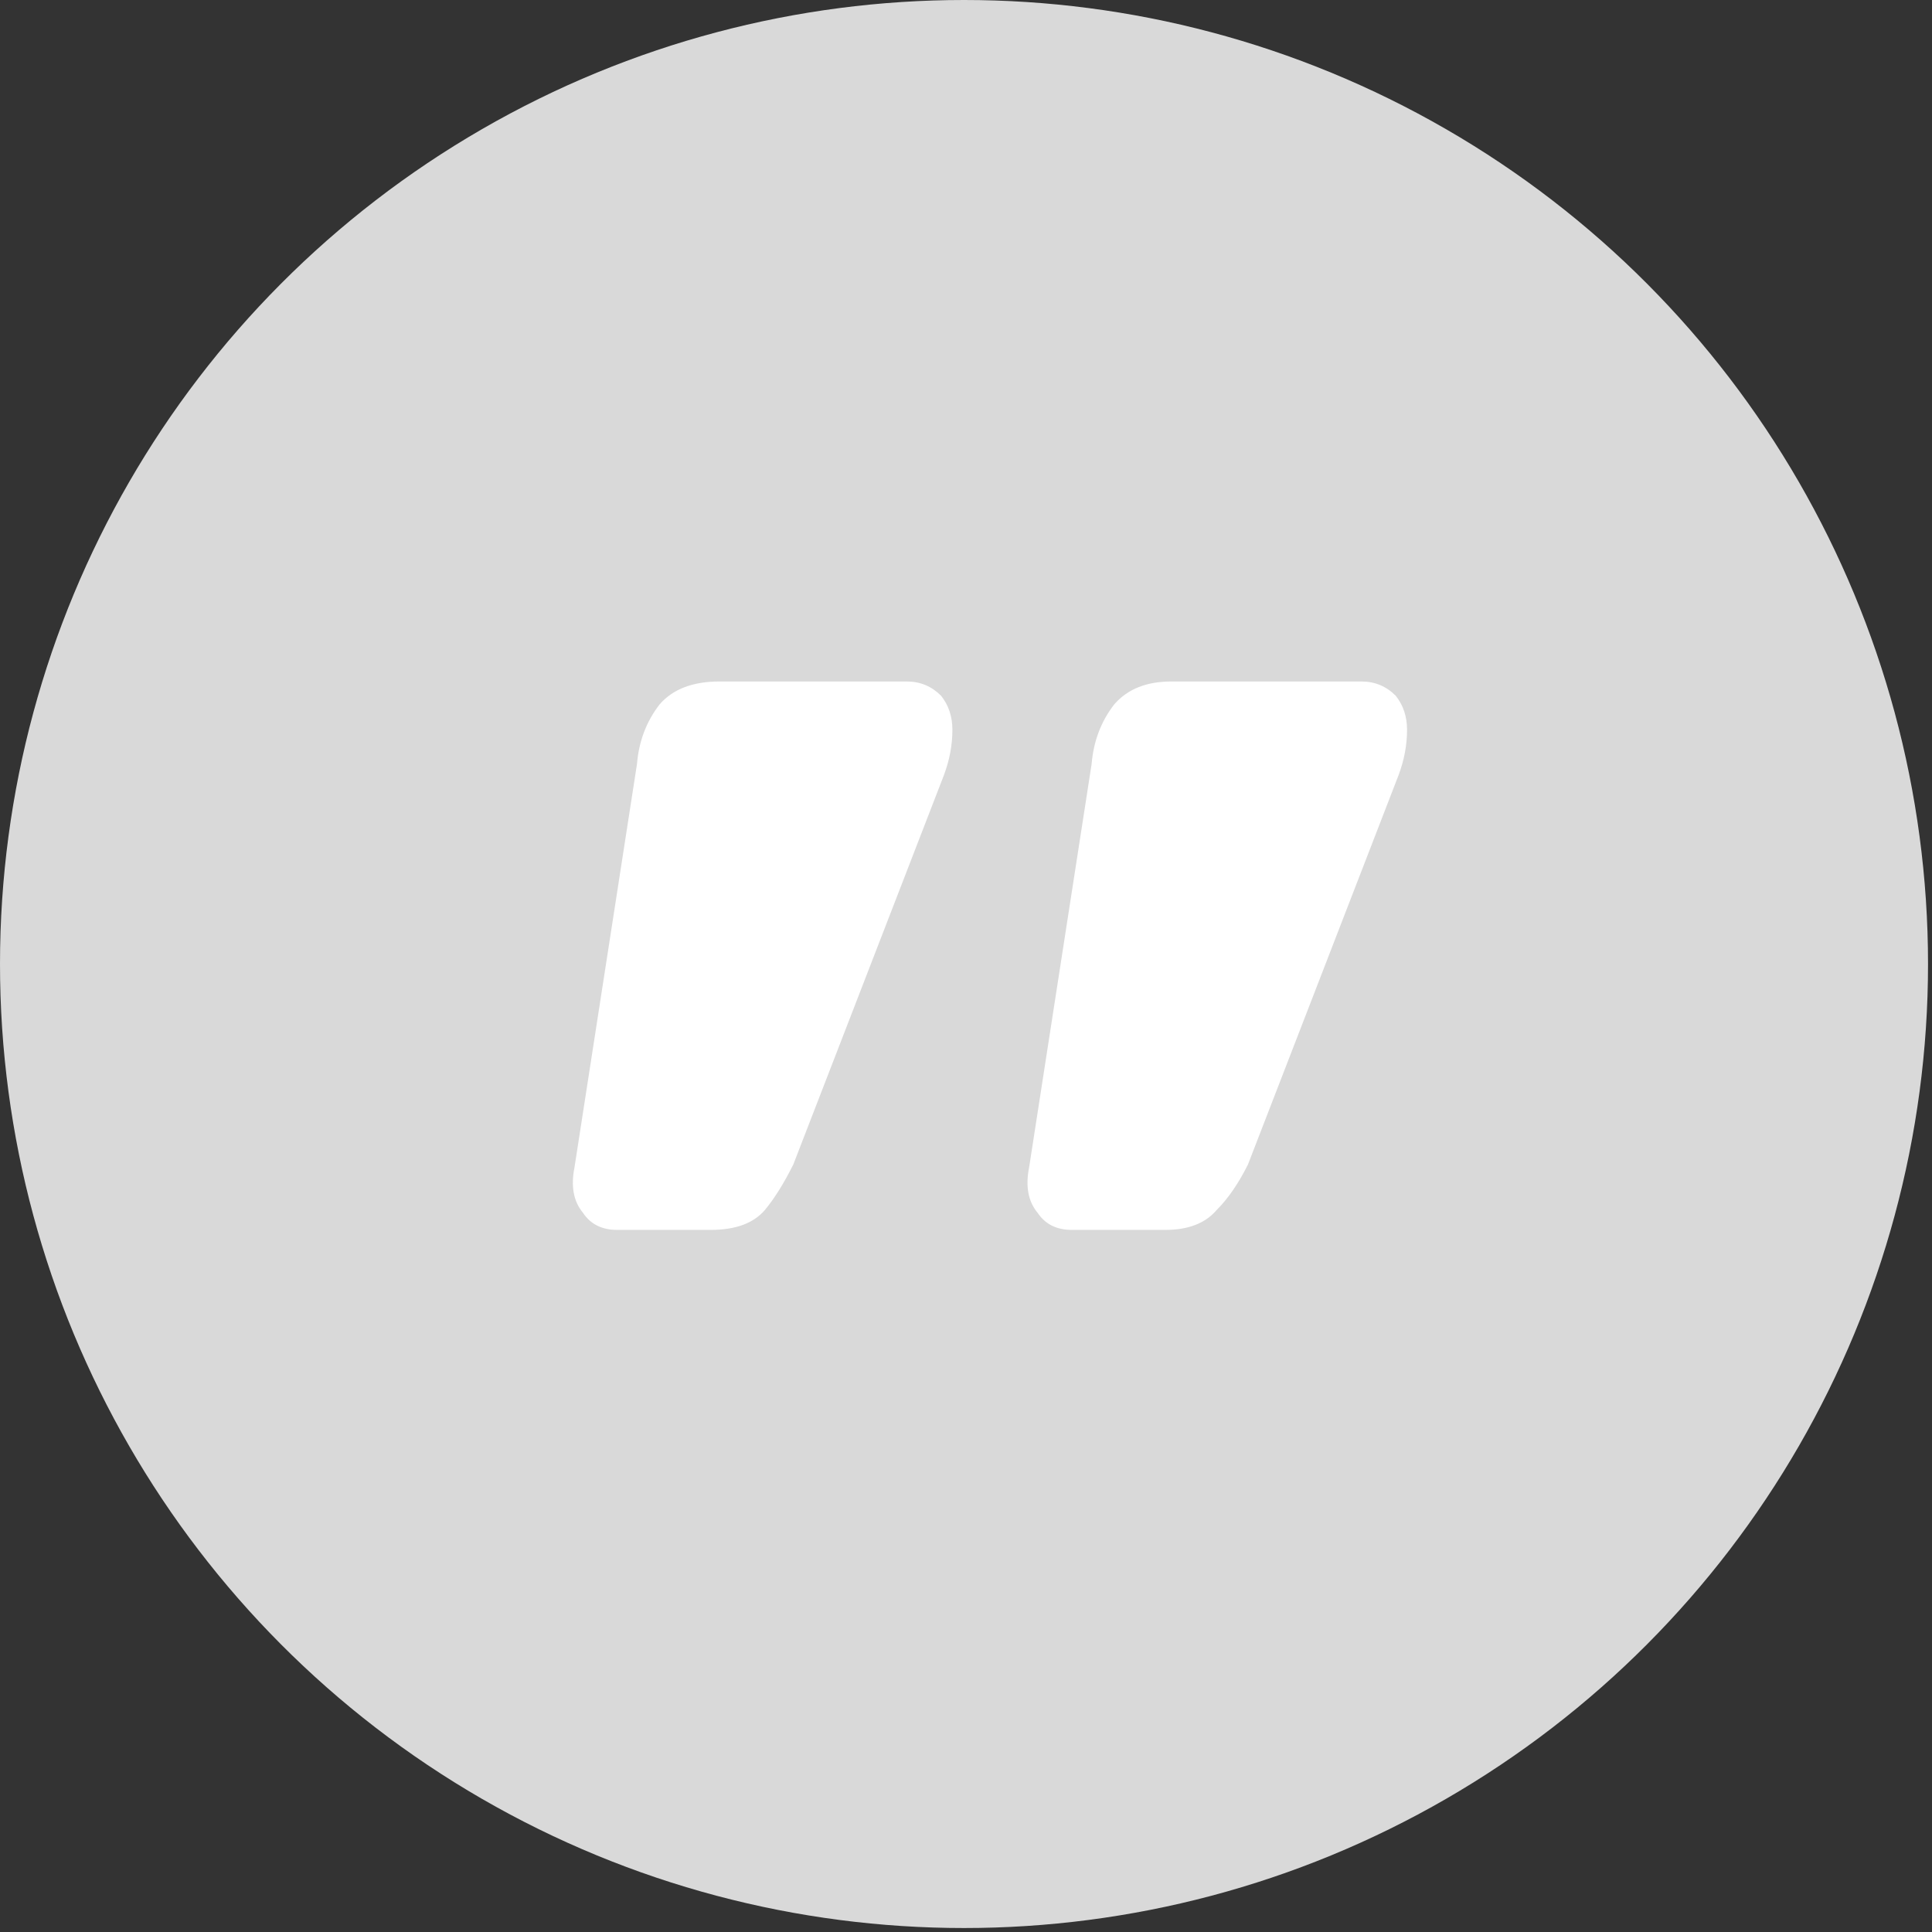 <svg width="73" height="73" viewBox="0 0 73 73" fill="none" xmlns="http://www.w3.org/2000/svg">
<rect x="0" y="0" width="73" height="73" fill="#333333" stroke="none"/>
<g id="&#34;">
<circle id="Background" cx="36.425" cy="36.425" r="36.425" fill="#D9D9D9"/>
<path id="&#226;&#128;&#156;" d="M34.269 25.75C34.77 25.75 35.199 25.929 35.557 26.287C35.843 26.644 35.986 27.074 35.986 27.575C35.986 28.148 35.879 28.72 35.664 29.293L29.974 44.002C29.616 44.718 29.258 45.29 28.9 45.72C28.471 46.221 27.791 46.471 26.86 46.471L23.317 46.471C22.745 46.471 22.315 46.257 22.029 45.827C21.671 45.398 21.564 44.825 21.707 44.109L24.069 28.863C24.14 28.004 24.427 27.253 24.928 26.609C25.429 26.036 26.18 25.75 27.182 25.75L34.269 25.75ZM51.447 25.75C51.948 25.75 52.378 25.929 52.736 26.287C53.022 26.645 53.165 27.074 53.165 27.575C53.165 28.148 53.058 28.72 52.843 29.293L47.153 44.002C46.795 44.718 46.401 45.29 45.971 45.72C45.542 46.221 44.898 46.471 44.039 46.471H40.496C39.923 46.471 39.494 46.257 39.207 45.827C38.849 45.398 38.742 44.825 38.885 44.109L41.247 28.863C41.319 28.004 41.605 27.253 42.106 26.609C42.607 26.036 43.323 25.75 44.254 25.75L51.447 25.75Z" fill="white"/>
</g>
</svg>
